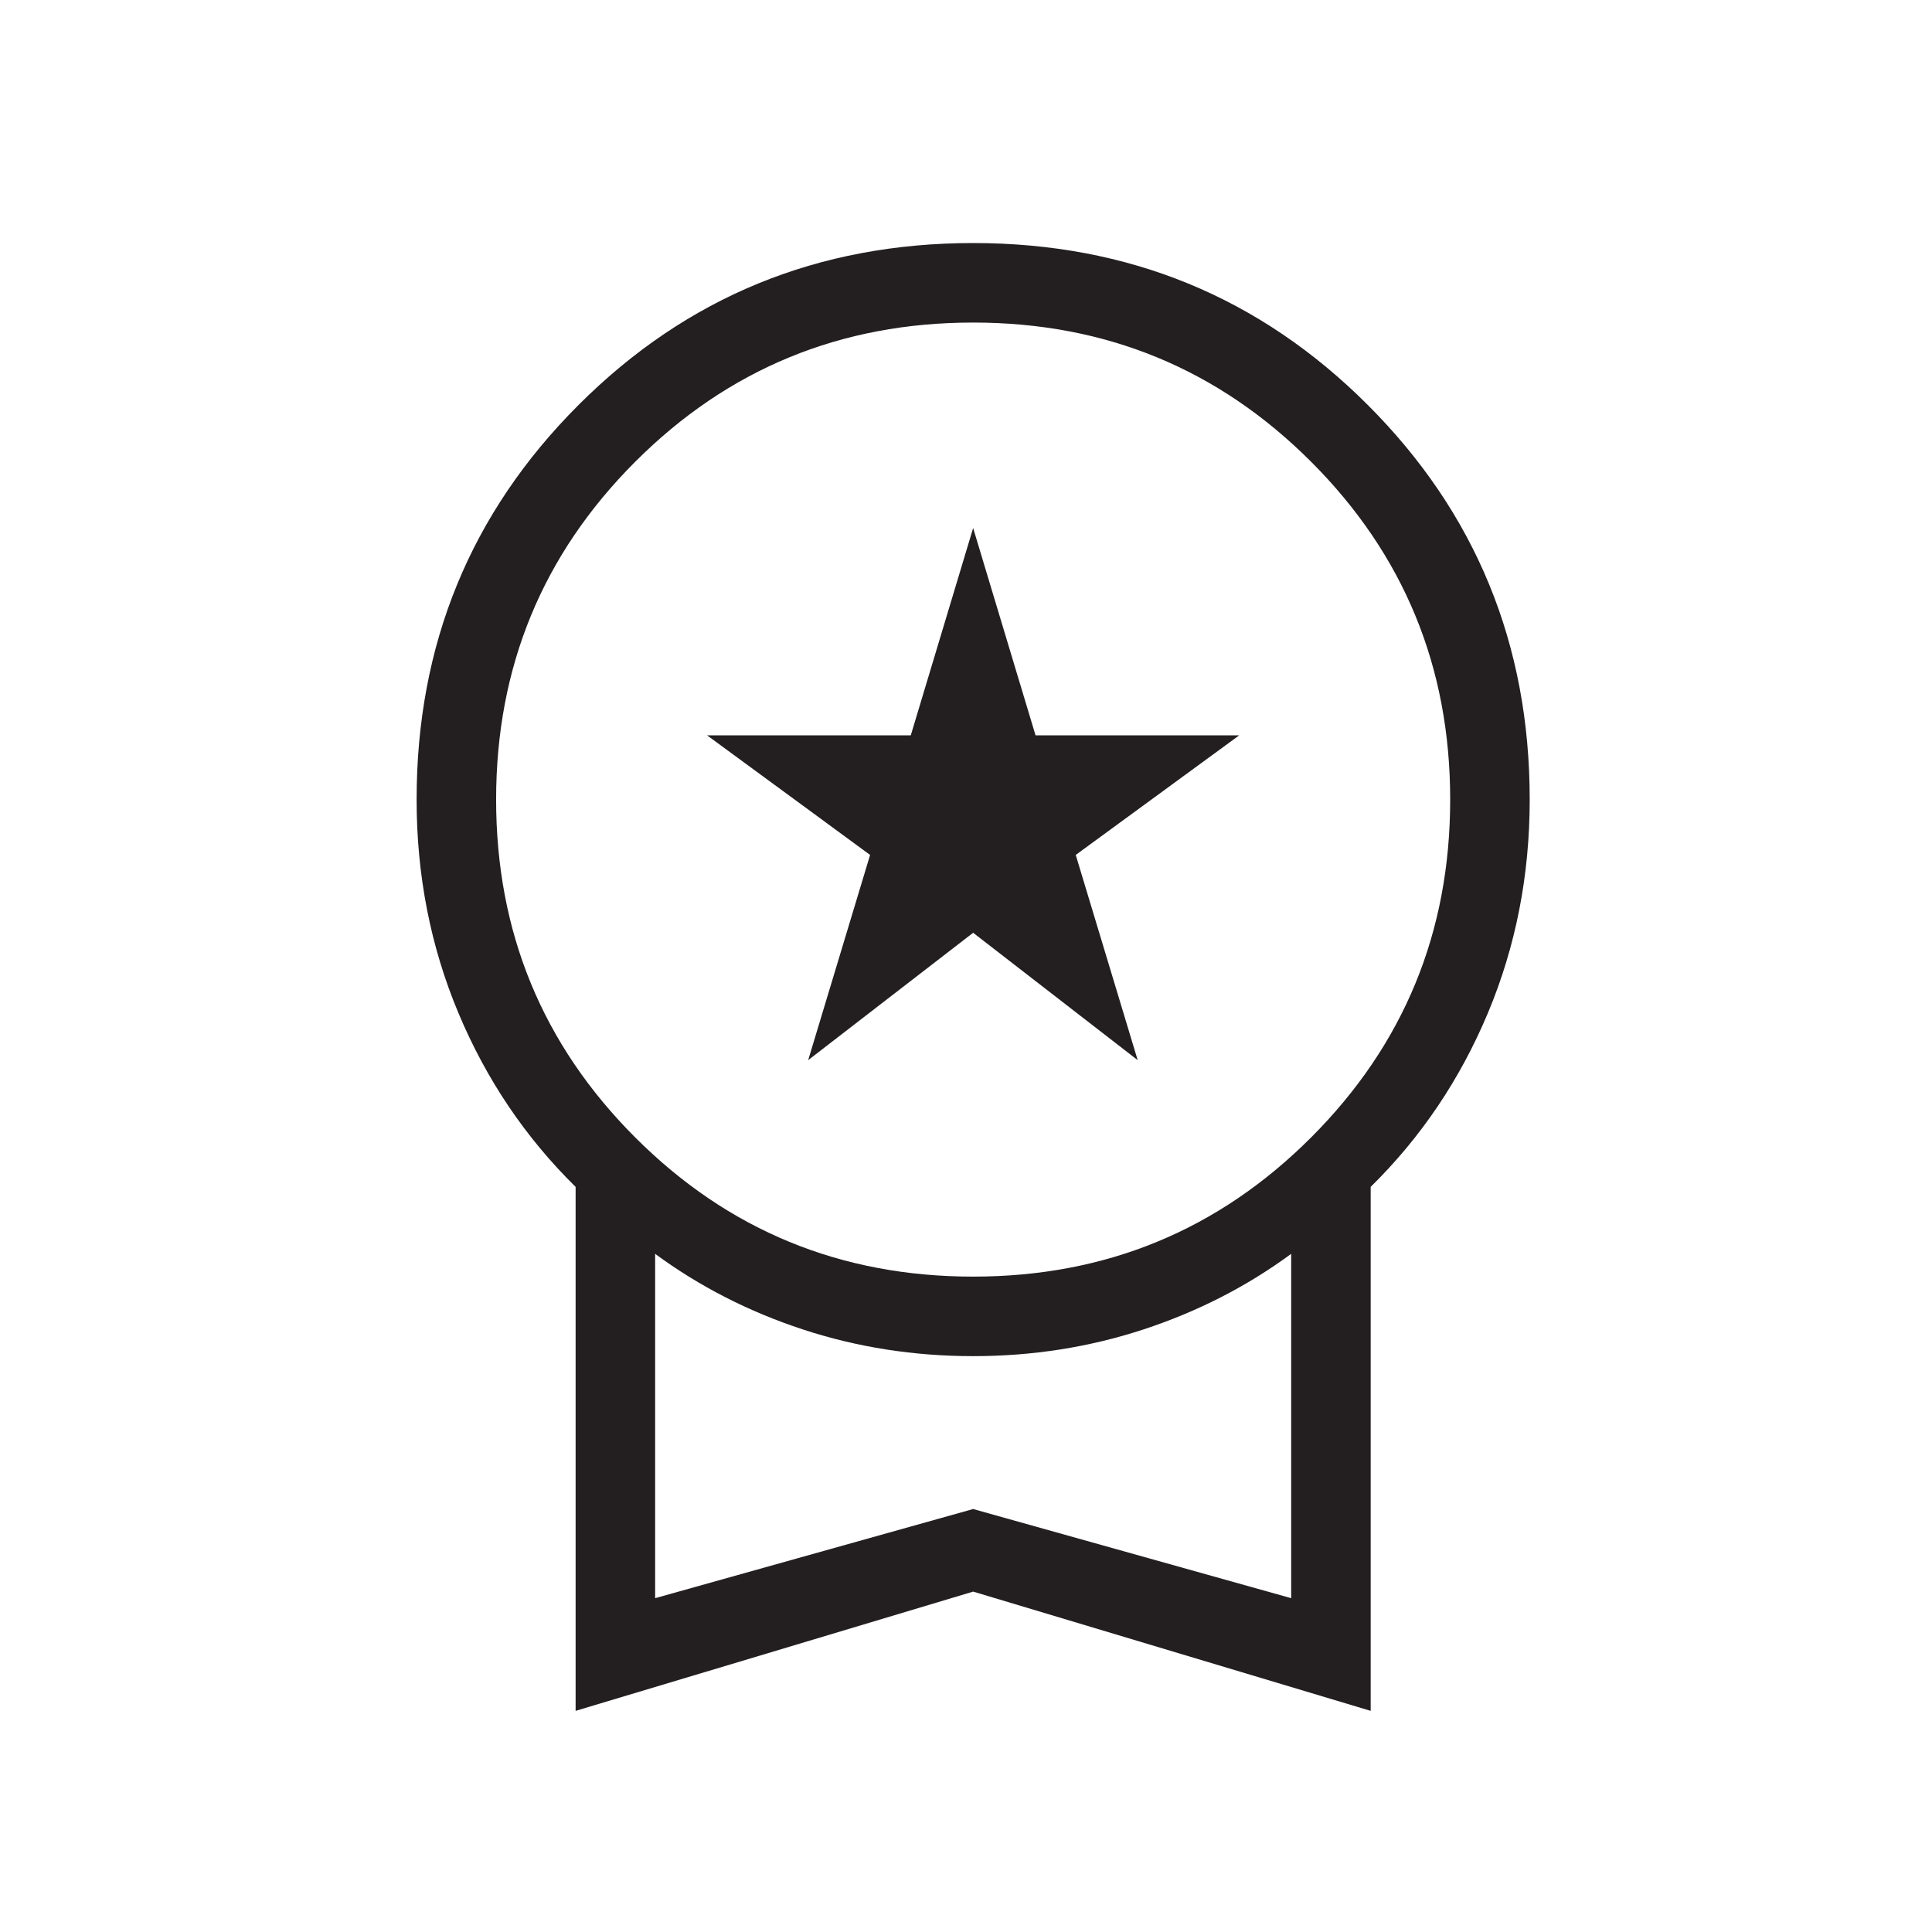 <svg width="80" height="80" viewBox="0 0 80 80" fill="none" xmlns="http://www.w3.org/2000/svg">
<path d="M33.465 43.898L36.029 35.401L29.28 30.45H37.713L40.296 21.865L42.88 30.45H51.312L44.544 35.401L47.109 43.898L40.296 38.624L33.465 43.898ZM23.835 70.843V49.146C21.75 47.095 20.132 44.693 18.98 41.941C17.827 39.189 17.251 36.245 17.251 33.109C17.251 26.685 19.486 21.238 23.956 16.769C28.425 12.299 33.872 10.064 40.296 10.064C46.72 10.064 52.167 12.299 56.637 16.769C61.107 21.238 63.342 26.685 63.342 33.109C63.342 36.245 62.765 39.189 61.613 41.941C60.461 44.693 58.842 47.095 56.757 49.146V70.843L40.296 65.905L23.835 70.843ZM40.296 52.862C45.783 52.862 50.447 50.942 54.288 47.101C58.129 43.26 60.049 38.596 60.049 33.109C60.049 27.622 58.129 22.959 54.288 19.118C50.447 15.277 45.783 13.356 40.296 13.356C34.809 13.356 30.145 15.277 26.305 19.118C22.464 22.959 20.543 27.622 20.543 33.109C20.543 38.596 22.464 43.26 26.305 47.101C30.145 50.942 34.809 52.862 40.296 52.862ZM27.128 66.177L40.296 62.486L53.465 66.177V51.919C51.629 53.27 49.589 54.313 47.346 55.05C45.103 55.786 42.753 56.155 40.296 56.155C37.84 56.155 35.49 55.786 33.247 55.05C31.003 54.313 28.964 53.27 27.128 51.919V66.177Z" fill="#231F20"/>
</svg>
